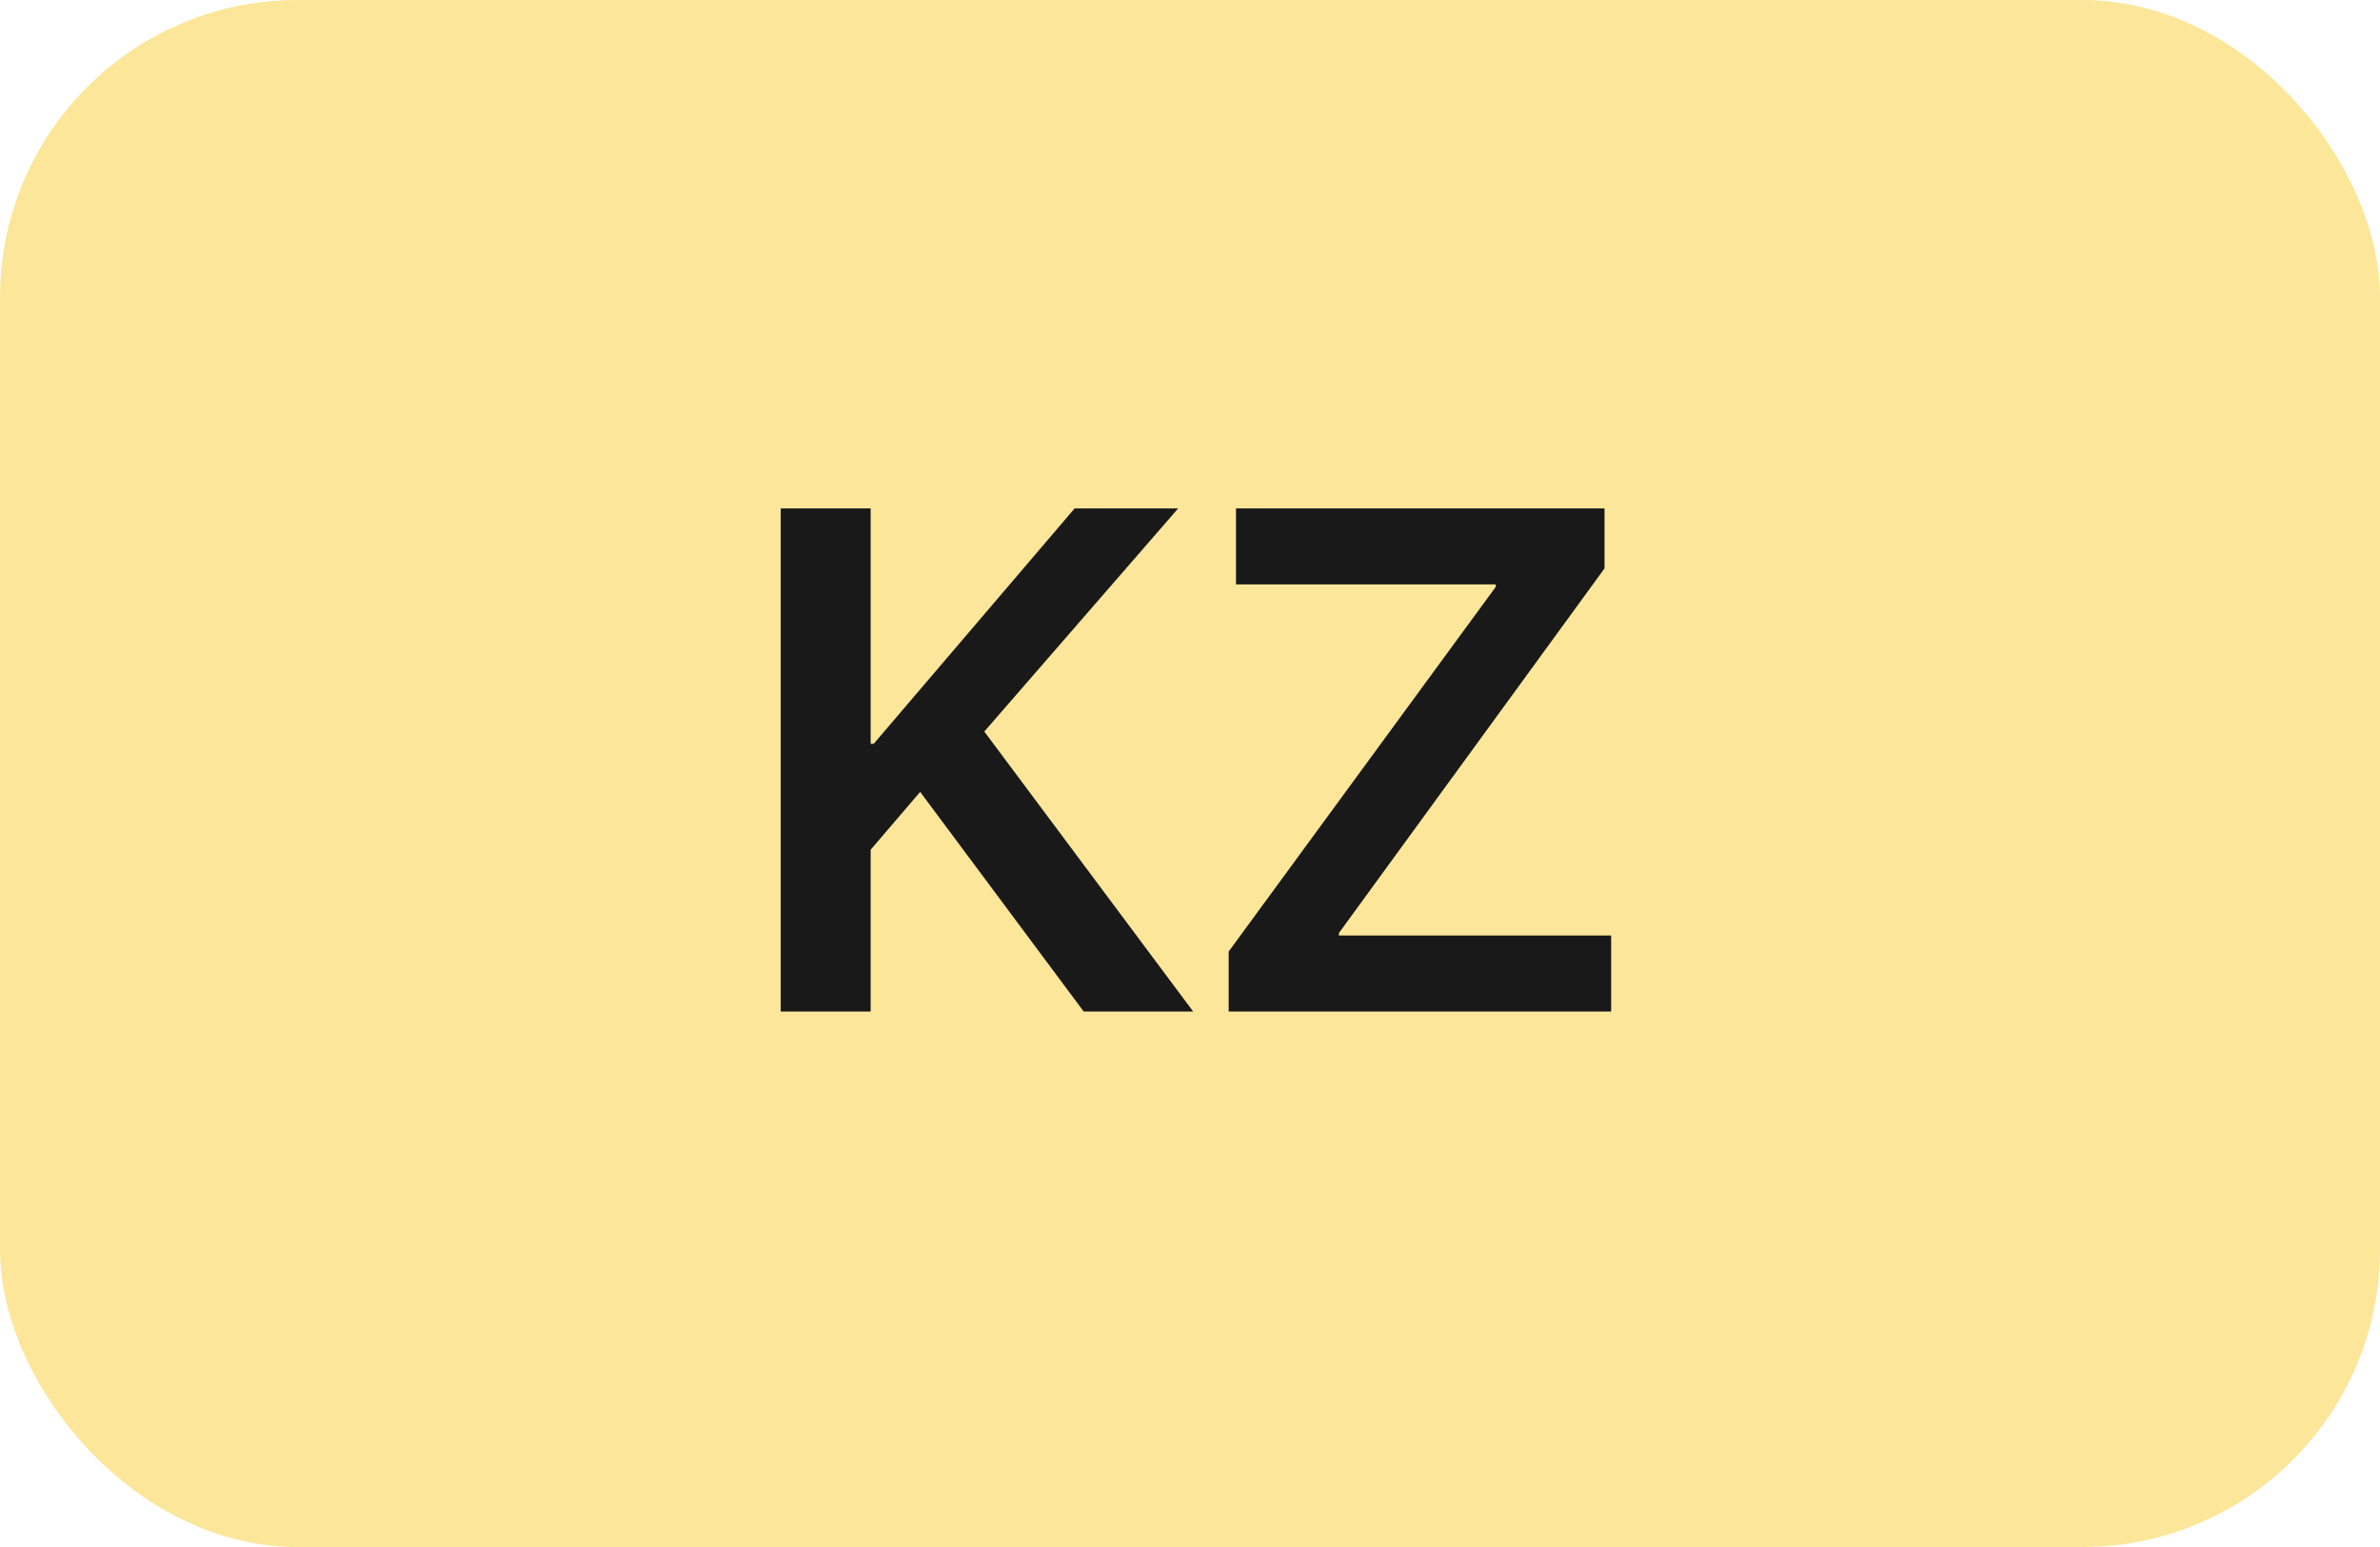 <?xml version="1.0" encoding="UTF-8"?> <svg xmlns="http://www.w3.org/2000/svg" width="40" height="26" viewBox="0 0 40 26" fill="none"> <rect width="40" height="26" rx="5" fill="#FCE699"></rect> <path d="M14.633 17H13.121V8.545H14.633V12.5H14.685L18.061 8.545H19.801L16.543 12.295L20.053 17H18.213L15.465 13.309L14.633 14.281V17ZM20.65 17V15.992L25.139 9.863V9.822H20.773V8.545H26.967V9.553L22.502 15.682V15.723H27.078V17H20.65Z" fill="#191919"></path> </svg> 